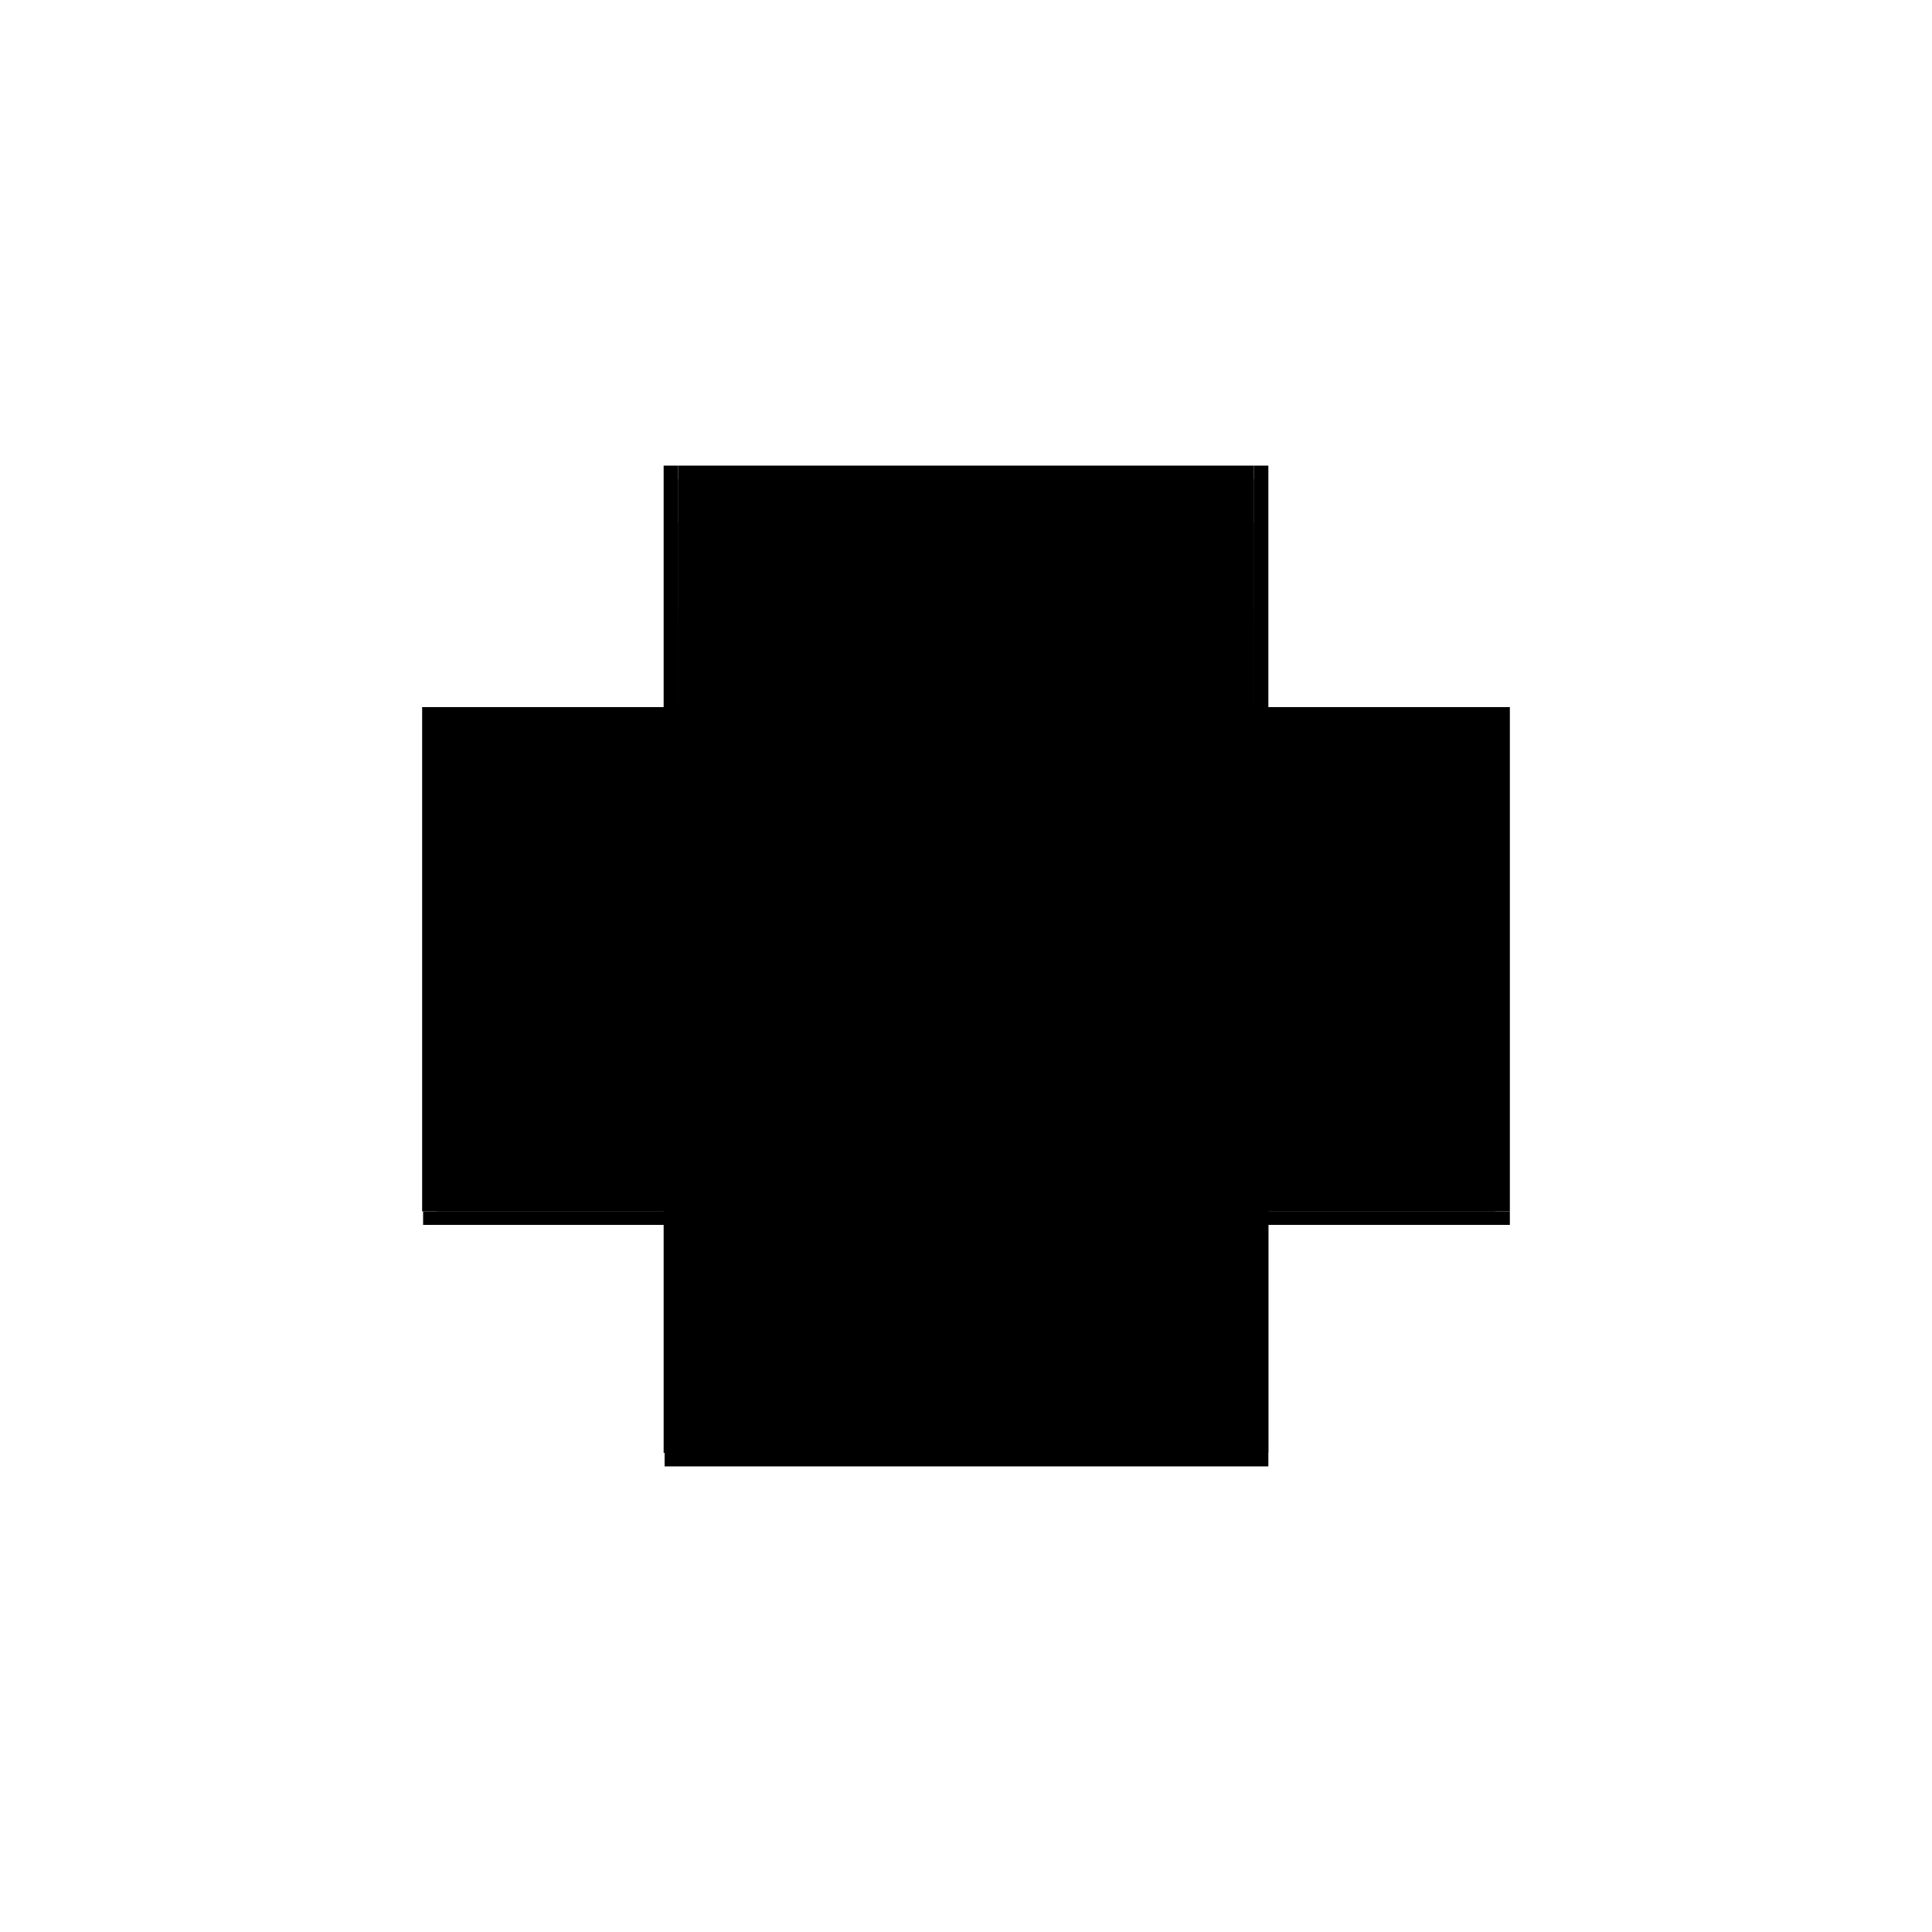 <?xml version="1.0" encoding="utf-8" ?>
<svg xmlns="http://www.w3.org/2000/svg" xmlns:ev="http://www.w3.org/2001/xml-events" xmlns:xlink="http://www.w3.org/1999/xlink" baseProfile="full" height="100%" version="1.1" viewBox="-1,-1,2,2" width="100%">
  <defs>
    <style type="text/css"><![CDATA[.vectorEffectClass {vector-effect: non-scaling-stroke;}]]></style>
  </defs>
  <line class="vectorEffectClass" fill="none" stroke="black" stroke-width="0.5" x1="-0.312" x2="0.313" y1="0.268" y2="0.268"/>
  <line class="vectorEffectClass" fill="none" stroke="black" stroke-width="0.5" x1="-0.298" x2="0.298" y1="0.254" y2="0.254"/>
  <line class="vectorEffectClass" fill="none" stroke="black" stroke-width="0.5" x1="-0.298" x2="0.298" y1="-0.108" y2="-0.108"/>
  <line class="vectorEffectClass" fill="none" stroke="black" stroke-width="0.5" x1="-0.298" x2="0.298" y1="-0.122" y2="-0.122"/>
  <line class="vectorEffectClass" fill="none" stroke="black" stroke-width="0.5" x1="-0.298" x2="0.298" y1="-0.254" y2="-0.254"/>
  <line class="vectorEffectClass" fill="none" stroke="black" stroke-width="0.5" x1="-0.298" x2="0.298" y1="-0.268" y2="-0.268"/>
  <line class="vectorEffectClass" fill="none" stroke="black" stroke-width="0.5" x1="-0.298" x2="0.298" y1="0.08" y2="0.08"/>
  <line class="vectorEffectClass" fill="none" stroke="black" stroke-width="0.5" x1="-0.298" x2="0.298" y1="0.066" y2="0.066"/>
  <line class="vectorEffectClass" fill="none" stroke="black" stroke-width="0.5" x1="-0.298" x2="0.298" y1="-0.209" y2="-0.209"/>
  <line class="vectorEffectClass" fill="none" stroke="black" stroke-width="0.5" x1="-0.313" x2="-0.313" y1="0.254" y2="-0.268"/>
  <line class="vectorEffectClass" fill="none" stroke="black" stroke-width="0.5" x1="0.313" x2="0.313" y1="0.254" y2="-0.268"/>
  <line class="vectorEffectClass" fill="none" stroke="black" stroke-width="0.5" x1="-0.298" x2="-0.298" y1="0.254" y2="0.08"/>
  <line class="vectorEffectClass" fill="none" stroke="black" stroke-width="0.5" x1="-0.298" x2="-0.298" y1="0.066" y2="-0.108"/>
  <line class="vectorEffectClass" fill="none" stroke="black" stroke-width="0.5" x1="0.298" x2="0.298" y1="0.254" y2="0.08"/>
  <line class="vectorEffectClass" fill="none" stroke="black" stroke-width="0.5" x1="0.298" x2="0.298" y1="0.066" y2="-0.108"/>
  <line class="vectorEffectClass" fill="none" stroke="black" stroke-width="0.5" x1="-0.298" x2="-0.298" y1="-0.122" y2="-0.209"/>
  <line class="vectorEffectClass" fill="none" stroke="black" stroke-width="0.5" x1="0.298" x2="0.298" y1="-0.122" y2="-0.209"/>
  <line class="vectorEffectClass" fill="none" stroke="black" stroke-width="0.5" x1="-0.298" x2="-0.298" y1="-0.209" y2="-0.254"/>
  <line class="vectorEffectClass" fill="none" stroke="black" stroke-width="0.5" x1="0.298" x2="0.298" y1="-0.209" y2="-0.254"/>
  <line class="vectorEffectClass" fill="none" stroke="black" stroke-width="0.5" x1="0.298" x2="0.313" y1="0.254" y2="0.254"/>
  <line class="vectorEffectClass" fill="none" stroke="black" stroke-width="0.5" x1="-0.313" x2="-0.298" y1="-0.268" y2="-0.268"/>
  <line class="vectorEffectClass" fill="none" stroke="black" stroke-width="0.5" x1="0.298" x2="0.313" y1="-0.268" y2="-0.268"/>
  <line class="vectorEffectClass" fill="none" stroke="black" stroke-width="0.5" x1="-0.312" x2="-0.312" y1="0.268" y2="0.254"/>
  <line class="vectorEffectClass" fill="none" stroke="black" stroke-width="0.5" x1="0.313" x2="0.313" y1="0.268" y2="0.254"/>
  <line class="vectorEffectClass" fill="none" stroke="black" stroke-width="0.5" x1="-0.312" x2="-0.298" y1="0.254" y2="0.254"/>
  <line class="vectorEffectClass" fill="none" stroke="black" stroke-width="0.5" x1="-0.298" x2="-0.298" y1="-0.254" y2="-0.268"/>
  <line class="vectorEffectClass" fill="none" stroke="black" stroke-width="0.5" x1="0.298" x2="0.298" y1="-0.254" y2="-0.268"/>
  <line class="vectorEffectClass" fill="none" stroke="black" stroke-width="0.5" x1="-0.298" x2="-0.298" y1="0.08" y2="0.066"/>
  <line class="vectorEffectClass" fill="none" stroke="black" stroke-width="0.5" x1="-0.298" x2="-0.298" y1="-0.108" y2="-0.122"/>
  <line class="vectorEffectClass" fill="none" stroke="black" stroke-width="0.5" x1="0.298" x2="0.298" y1="0.08" y2="0.066"/>
  <line class="vectorEffectClass" fill="none" stroke="black" stroke-width="0.5" x1="0.298" x2="0.298" y1="-0.108" y2="-0.122"/>
  <line class="vectorEffectClass" fill="none" stroke="black" stroke-width="0.5" x1="-0.313" x2="-0.312" y1="0.254" y2="0.254"/>
</svg>
